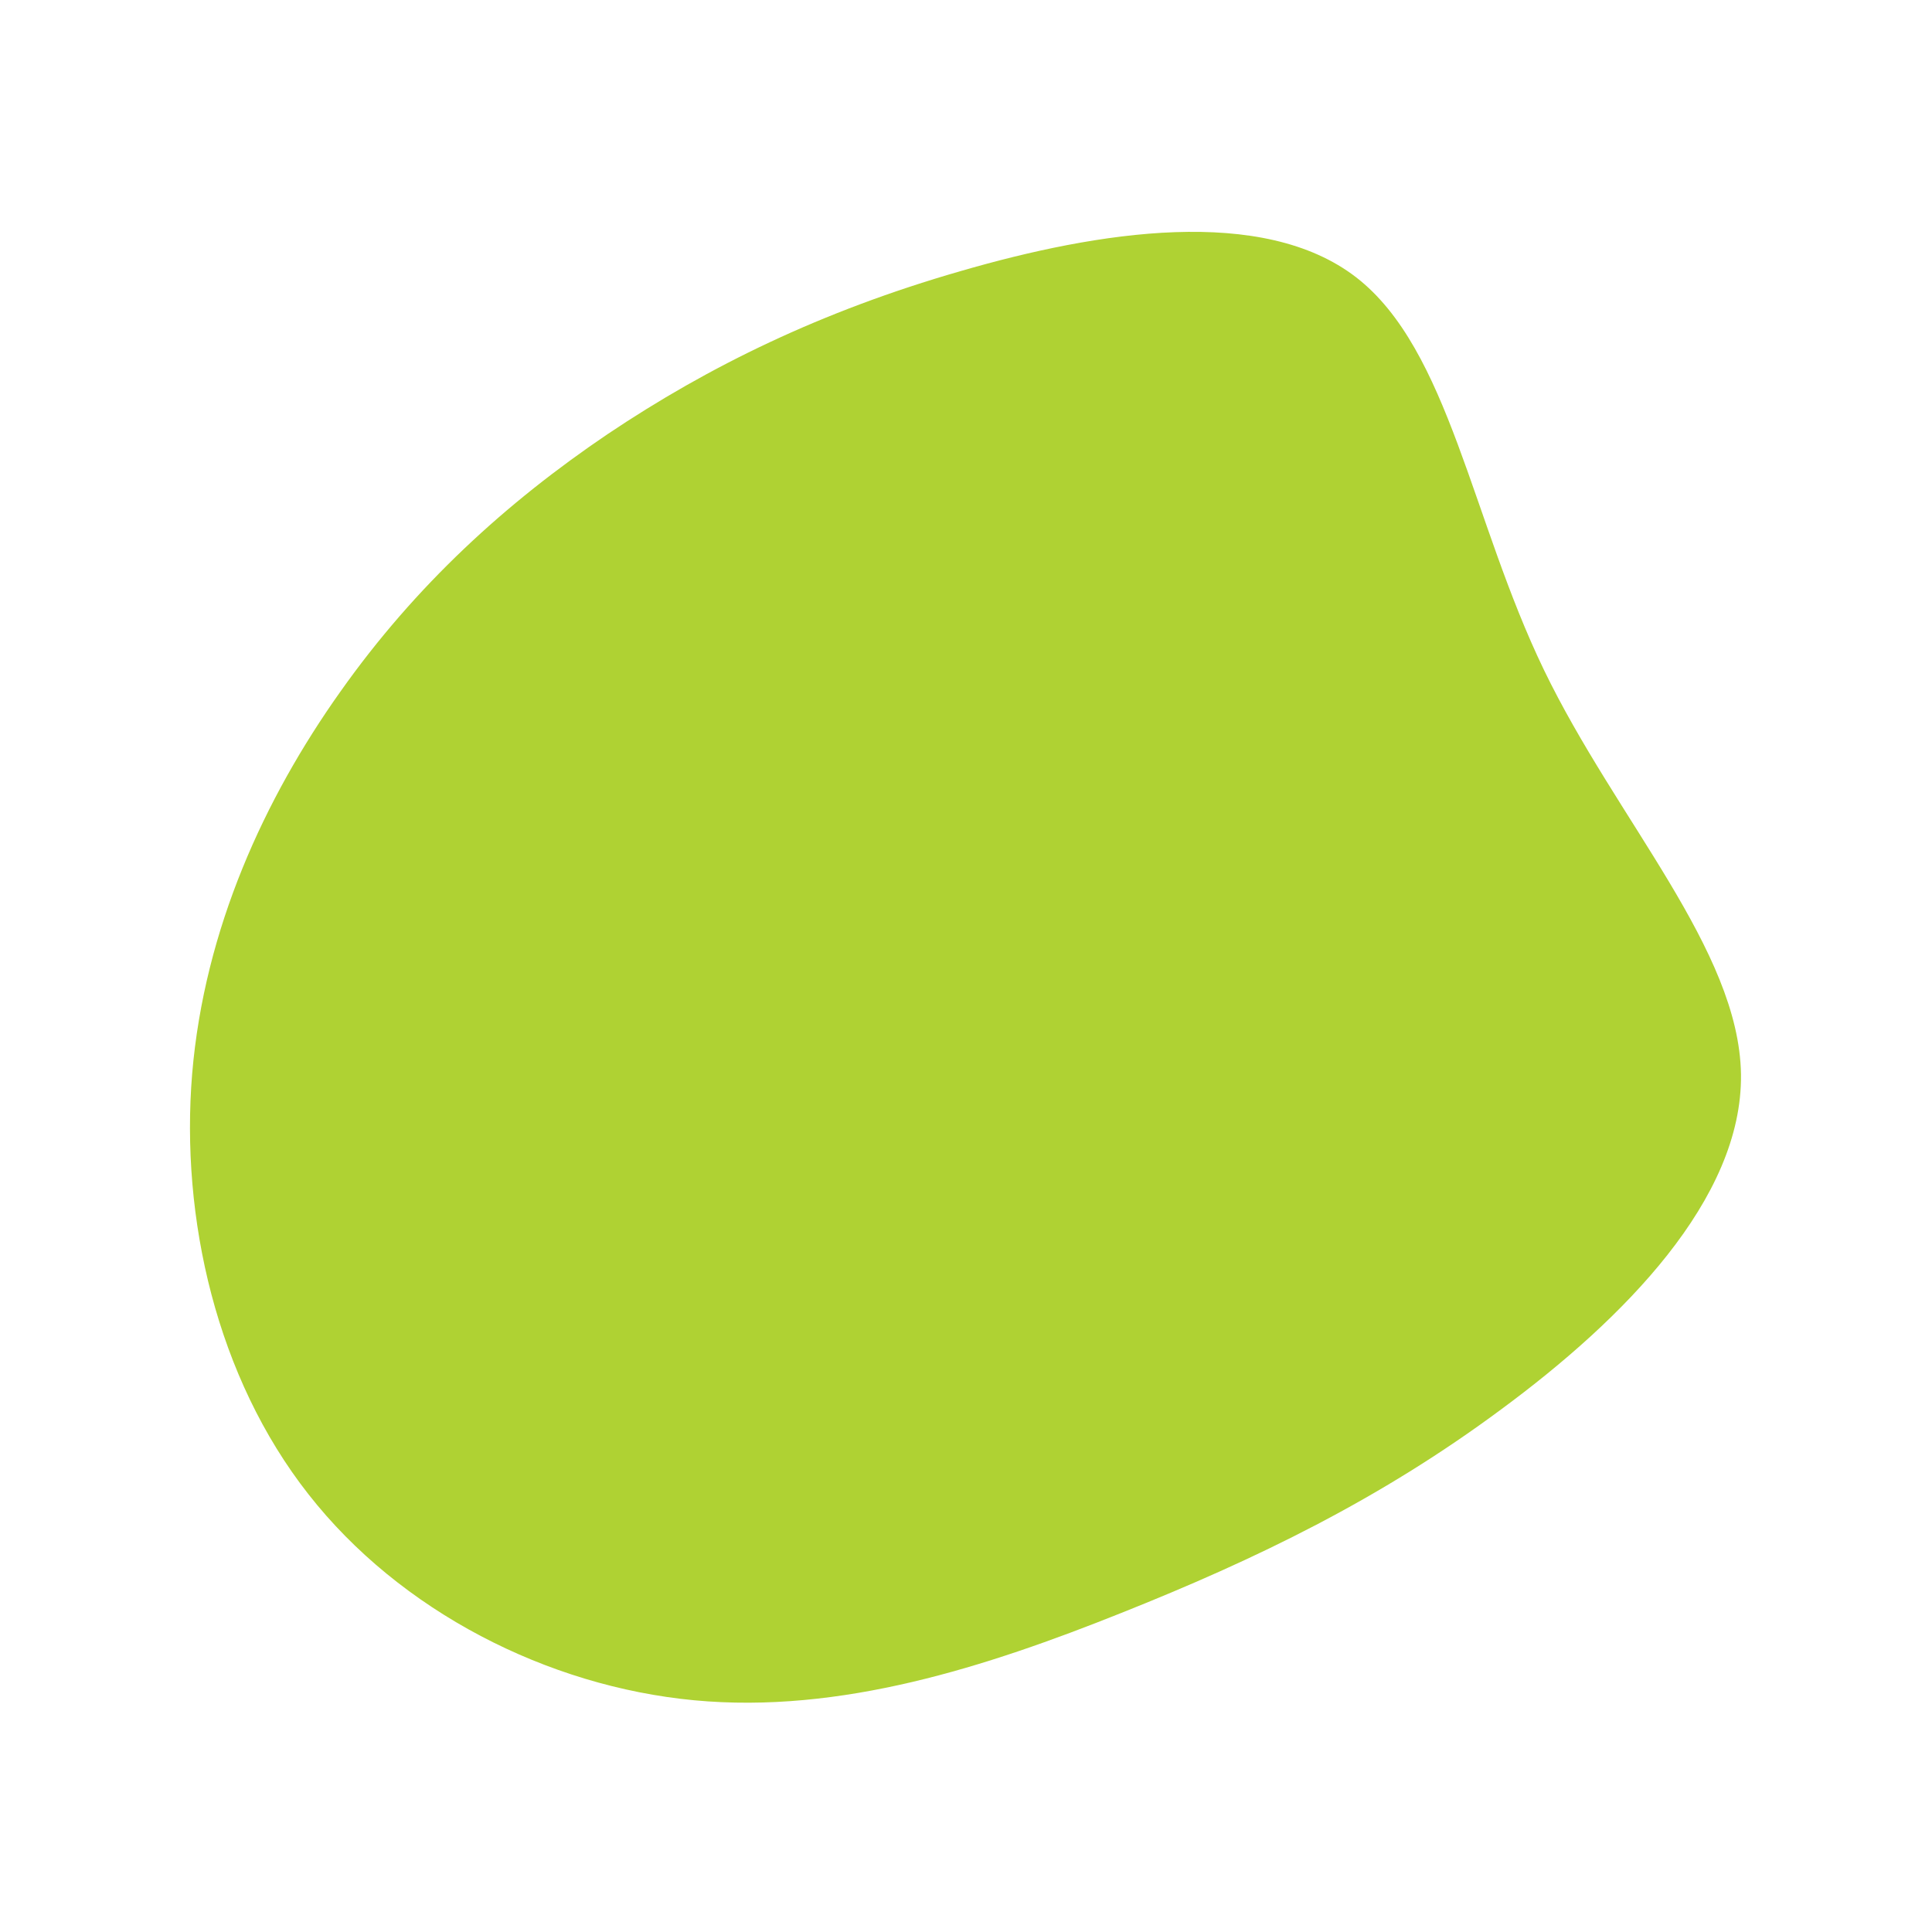 <svg height="600" viewBox="0 0 600 600" width="600" xmlns="http://www.w3.org/2000/svg" xmlns:xlink="http://www.w3.org/1999/xlink"><clipPath id="a"><path d="m0 0h600v600h-600z"/></clipPath><g clip-path="url(#a)"><path d="m131-207.6c28.9 22.4 35.8 75.3 58.3 121.9s60.6 86.9 61.2 125.6c.5 38.8-36.6 76.1-74.4 104-37.7 28-76.2 46.6-118.1 63.3-41.8 16.7-87.1 31.4-132.6 27.1s-91.3-27.6-119.8-64c-28.5-36.3-39.8-85.7-36.1-130.6 3.8-45 22.5-85.5 46-118.6 23.4-33.1 51.5-58.7 83-80 31.6-21.2 66.5-38.2 109.5-50.6 43-12.5 94-20.5 123 1.9z" fill="#afd233" transform="translate(290.18 293.736)"/></g></svg>